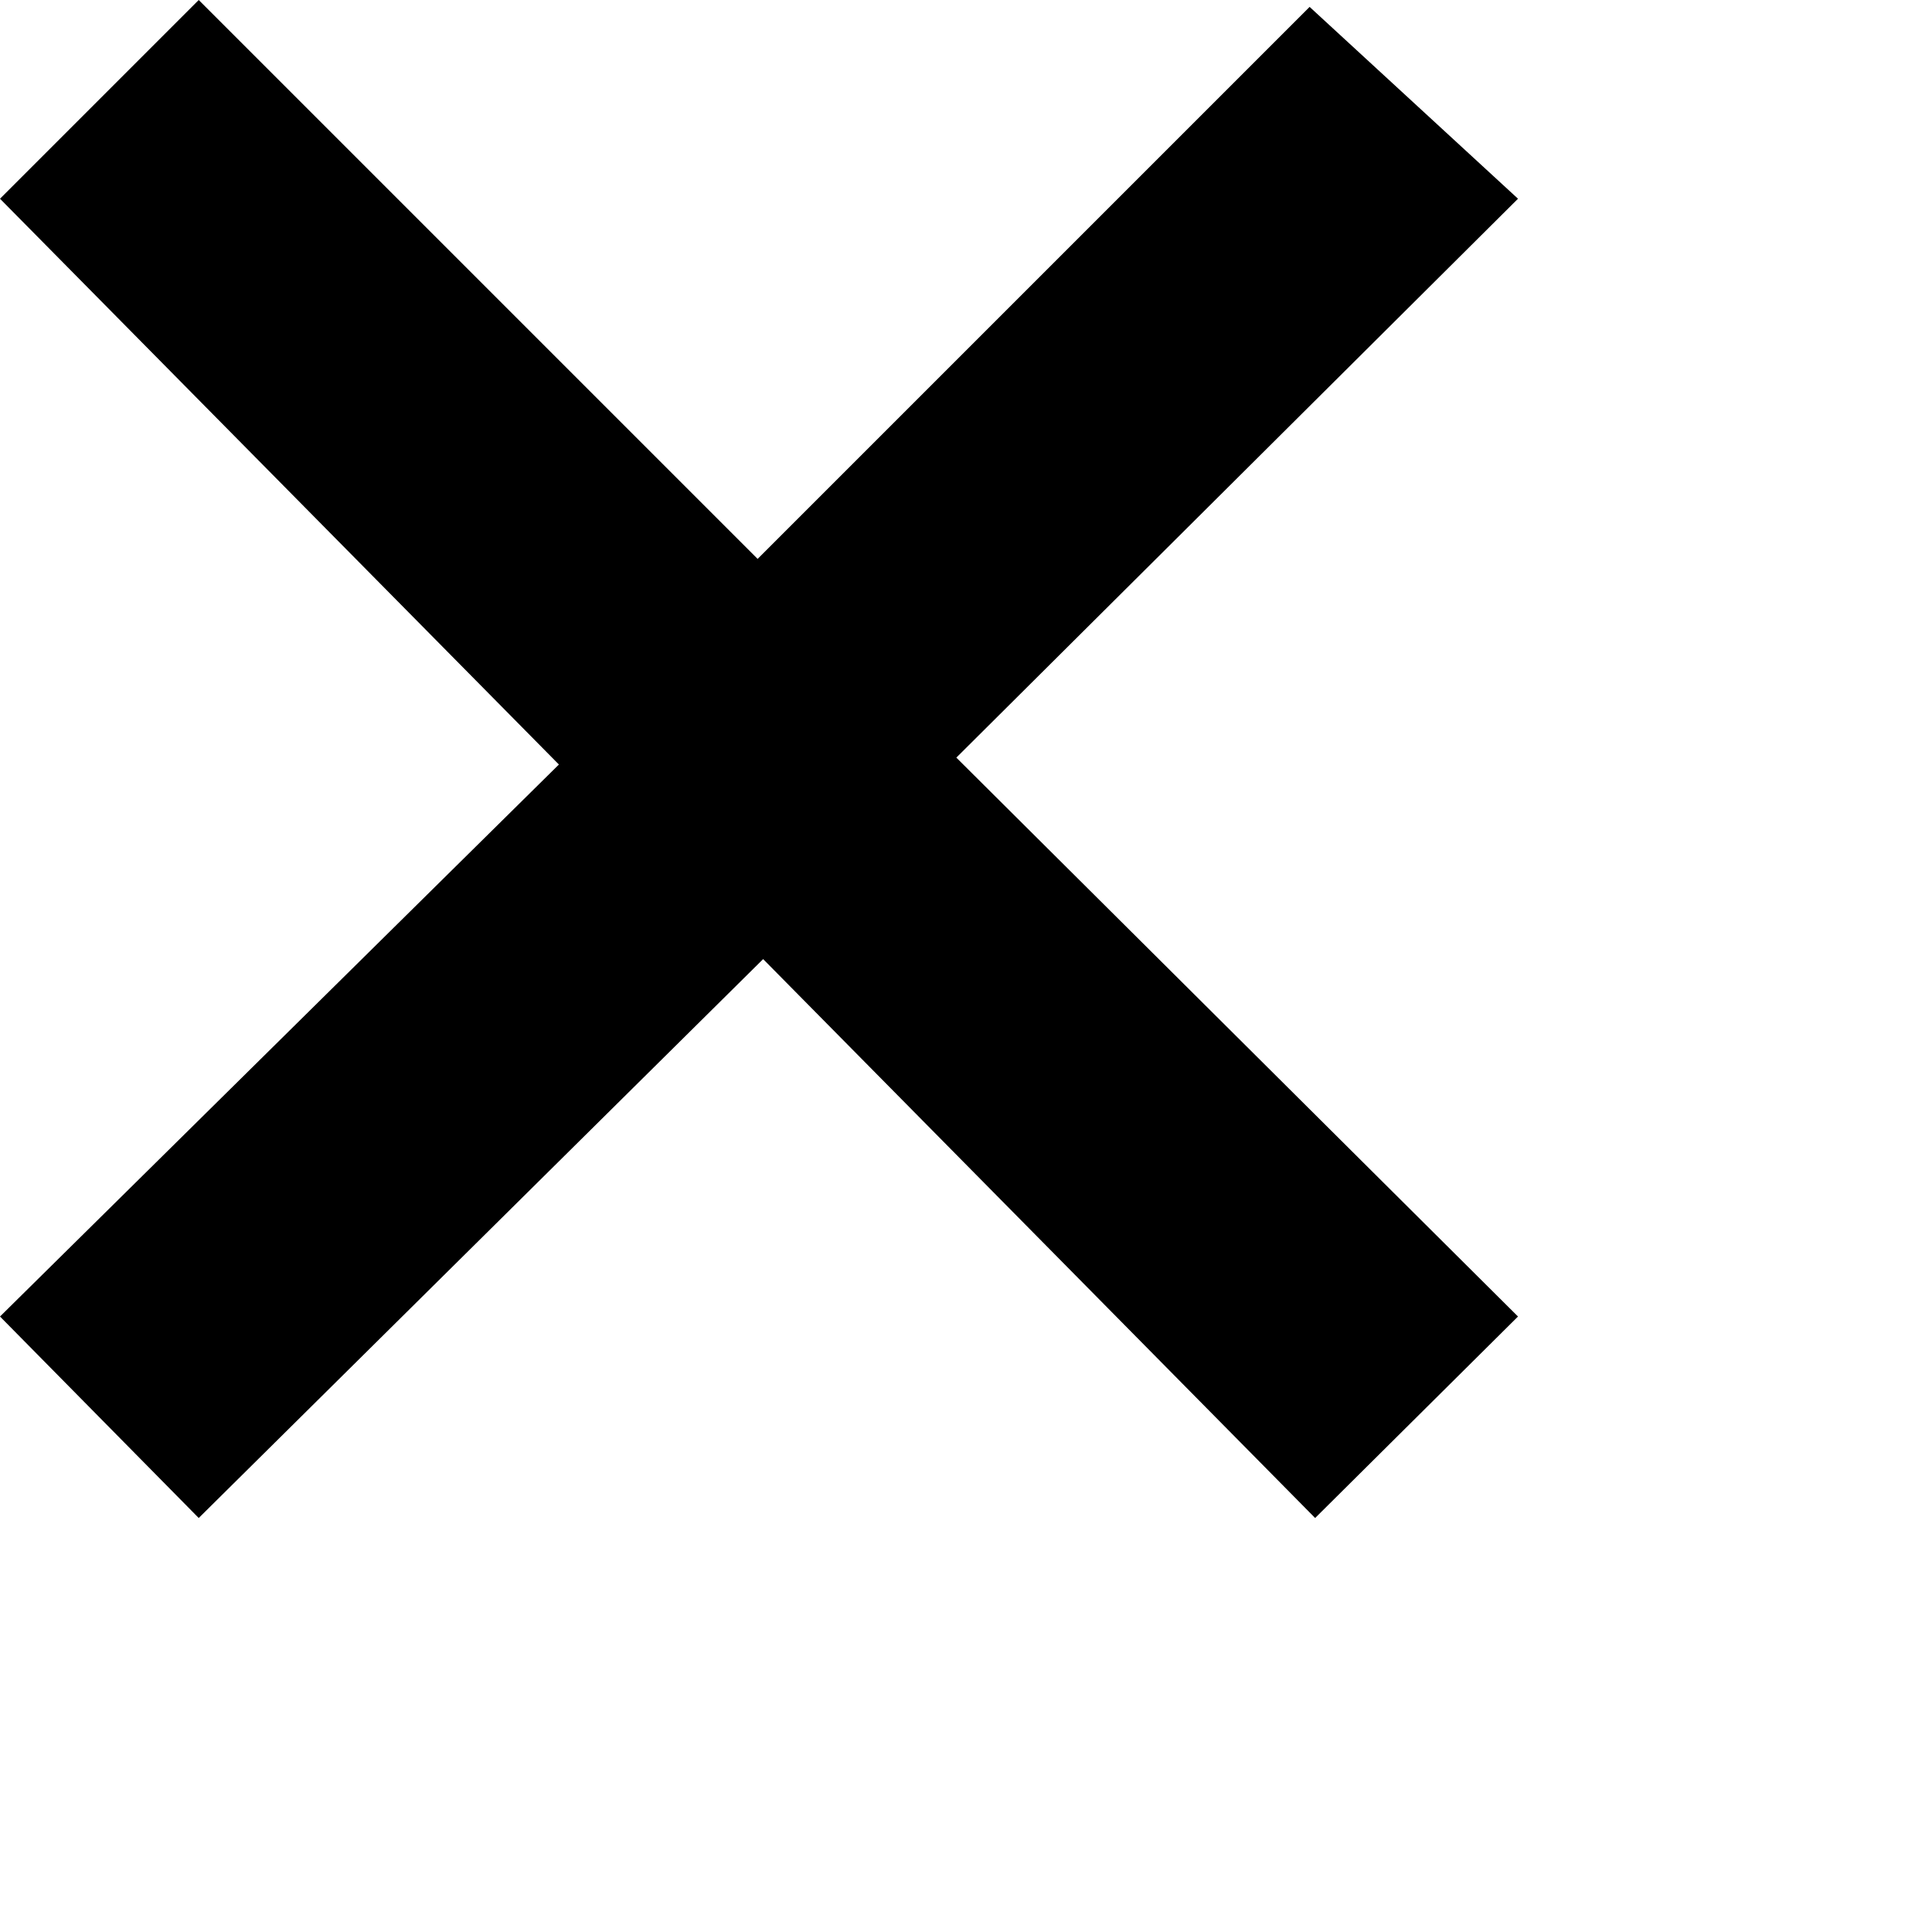 <svg id="delete" data-name="delete" xmlns="http://www.w3.org/2000/svg" viewBox="0 0 14 14">
    <title>Очистити</title>
    <path d="M11,9.54,9.53,11l-4-4.05L1.44,11,0,9.54l4.05-4L0,1.44,1.44,0,5.49,4.05l4-4L11,1.44,6.93,5.49Z"/>
</svg>